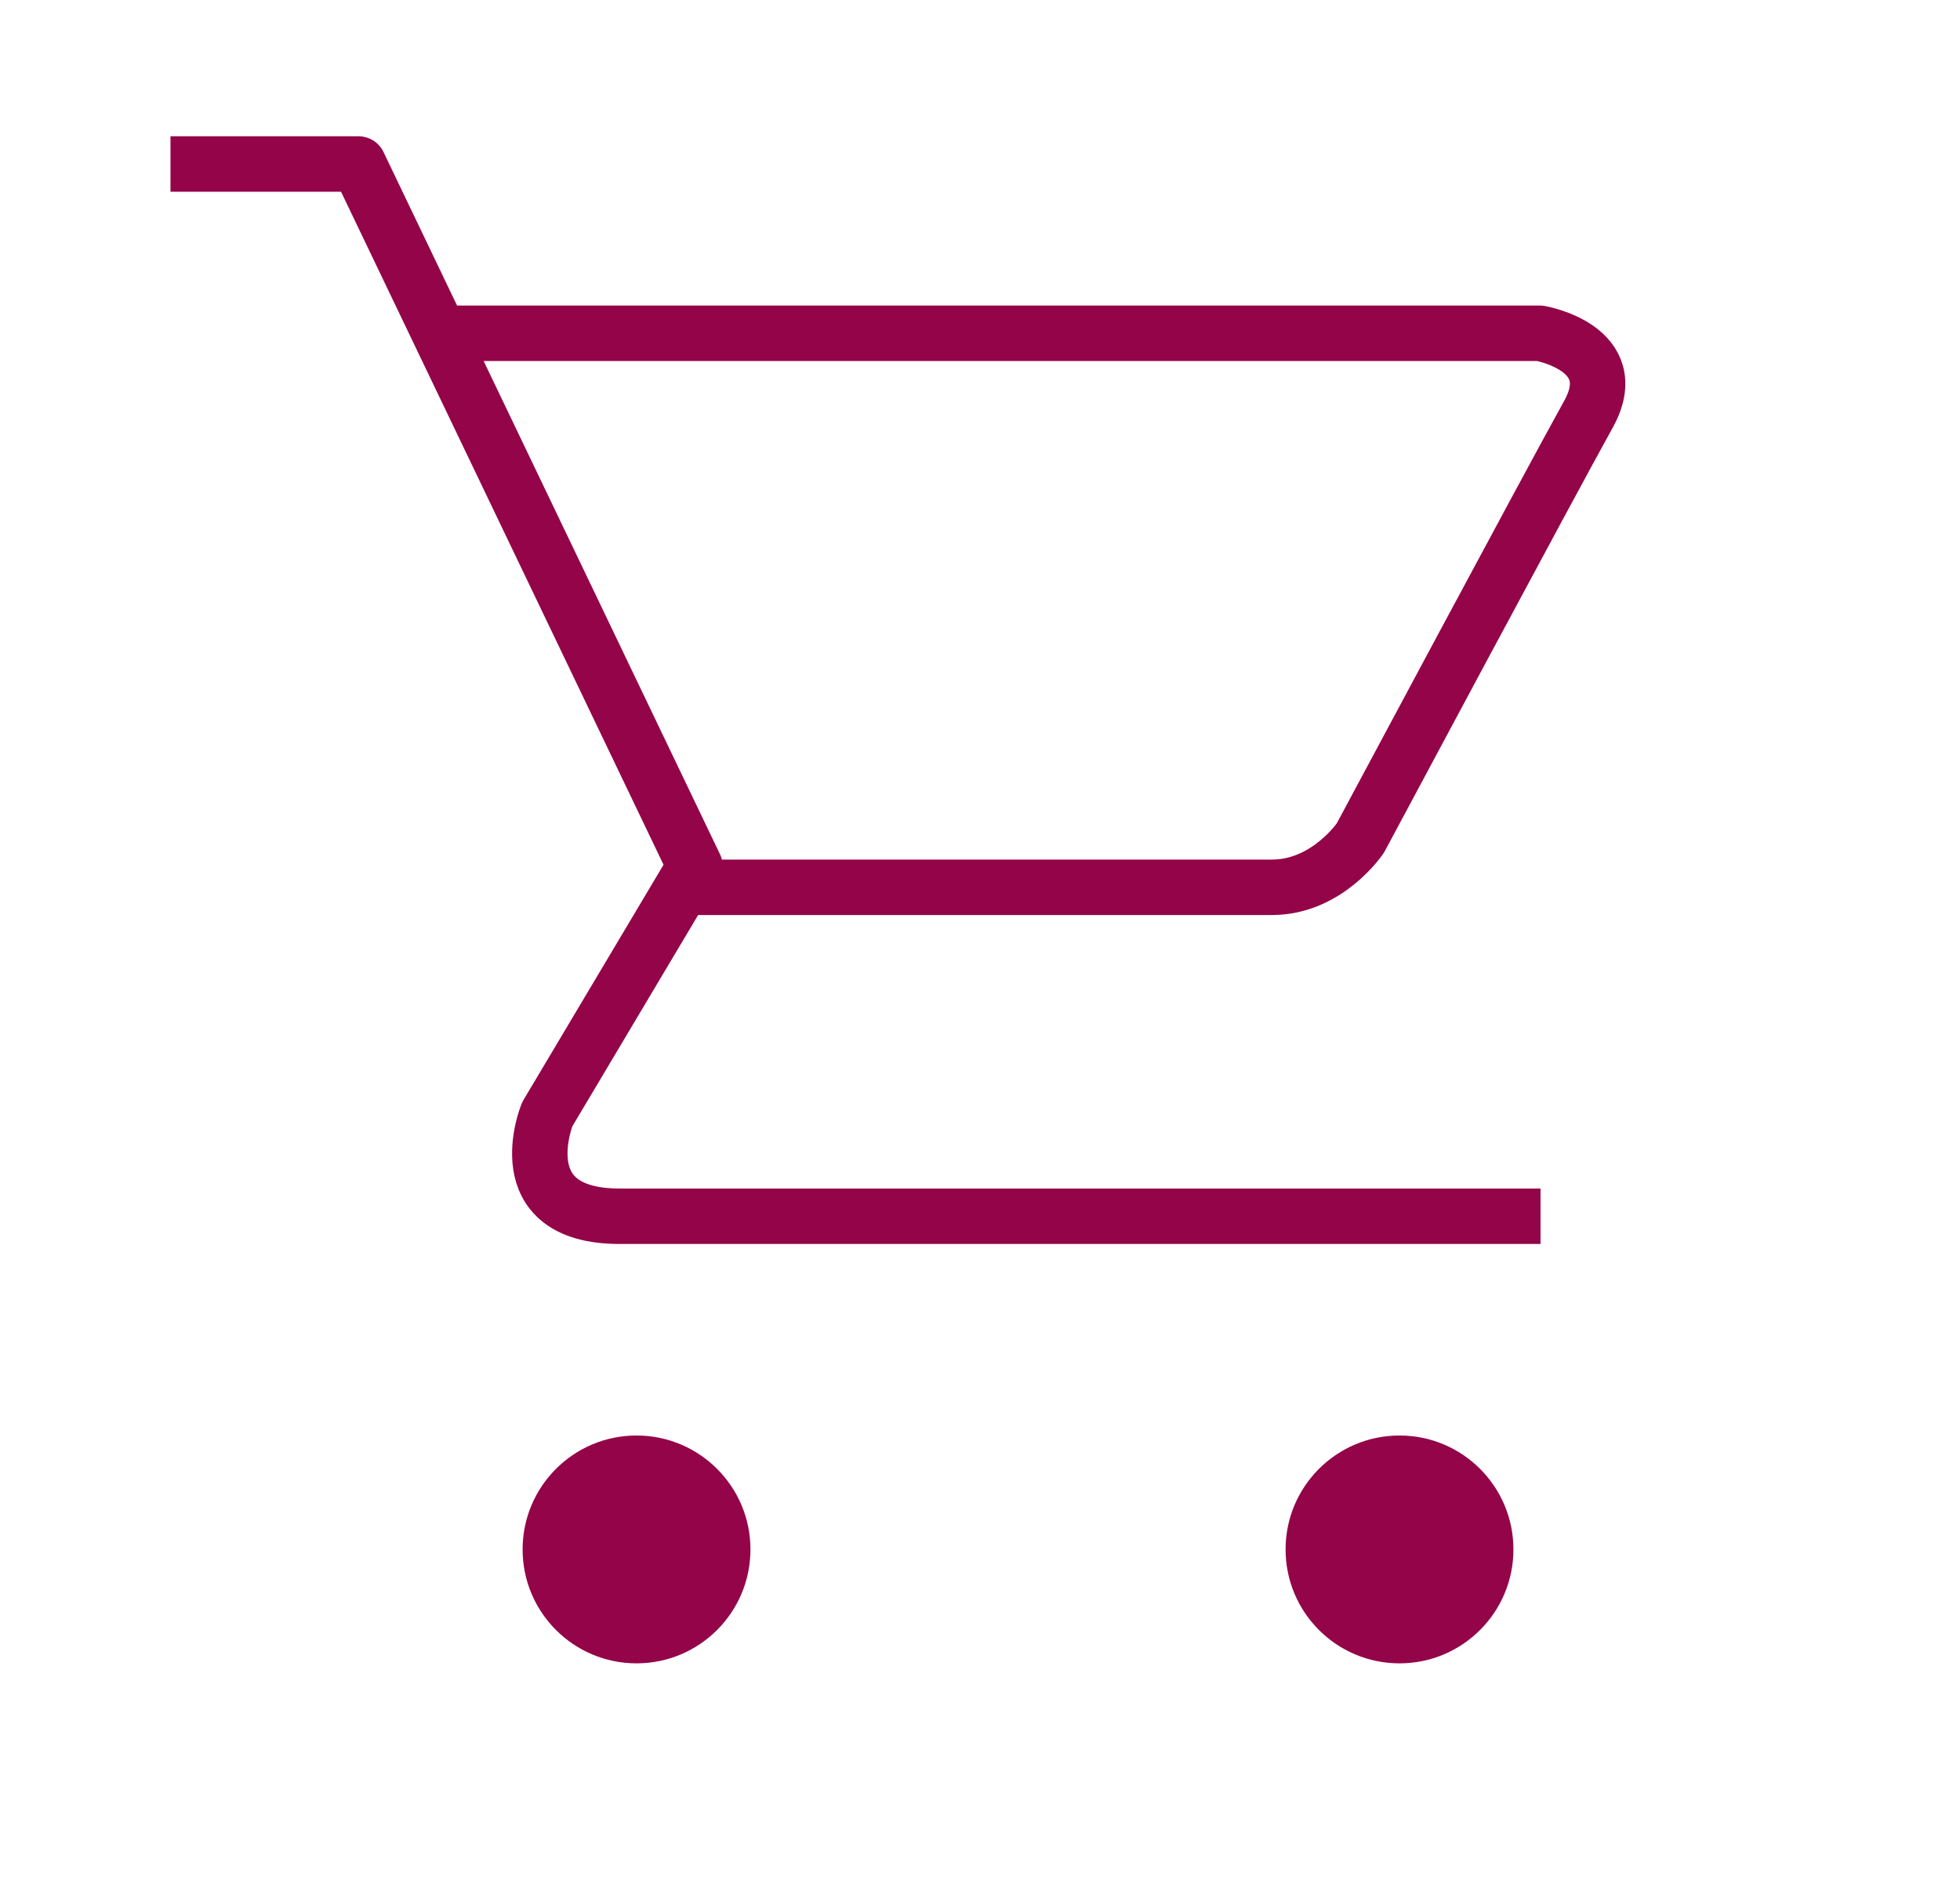 <?xml version="1.0" encoding="UTF-8" standalone="no"?>
<!DOCTYPE svg PUBLIC "-//W3C//DTD SVG 1.1//EN" "http://www.w3.org/Graphics/SVG/1.1/DTD/svg11.dtd">
<svg width="100%" height="100%" viewBox="0 0 1626 1578" version="1.1" xmlns="http://www.w3.org/2000/svg" xmlns:xlink="http://www.w3.org/1999/xlink" xml:space="preserve" xmlns:serif="http://www.serif.com/" style="fill-rule:evenodd;clip-rule:evenodd;stroke-linecap:square;stroke-linejoin:round;stroke-miterlimit:1.5;">
    <path d="M164.423,136.061L297.407,136.061L576.53,718.551L453.981,924.389C453.981,924.389 419.375,1008.99 514.082,1008.99L1255.01,1008.99" style="fill:none;stroke:rgb(148,4,72);stroke-width:46px;"/>
    <path d="M378.255,276.474L1277.38,276.474C1277.38,276.474 1348.37,288.649 1317.67,343.843C1286.97,399.037 1128.54,695.225 1128.54,695.225C1128.54,695.225 1101.18,736.088 1055.23,736.088L579.554,736.088" style="fill:none;stroke:rgb(148,4,72);stroke-width:46px;"/>
    <g transform="matrix(1,0,0,1,1.061,-3.379)">
        <circle cx="526.998" cy="1288.76" r="94.511" style="fill:rgb(148,4,72);"/>
    </g>
    <g transform="matrix(1,0,0,1,634.021,-3.379)">
        <circle cx="526.998" cy="1288.76" r="94.511" style="fill:rgb(148,4,72);"/>
    </g>
</svg>
